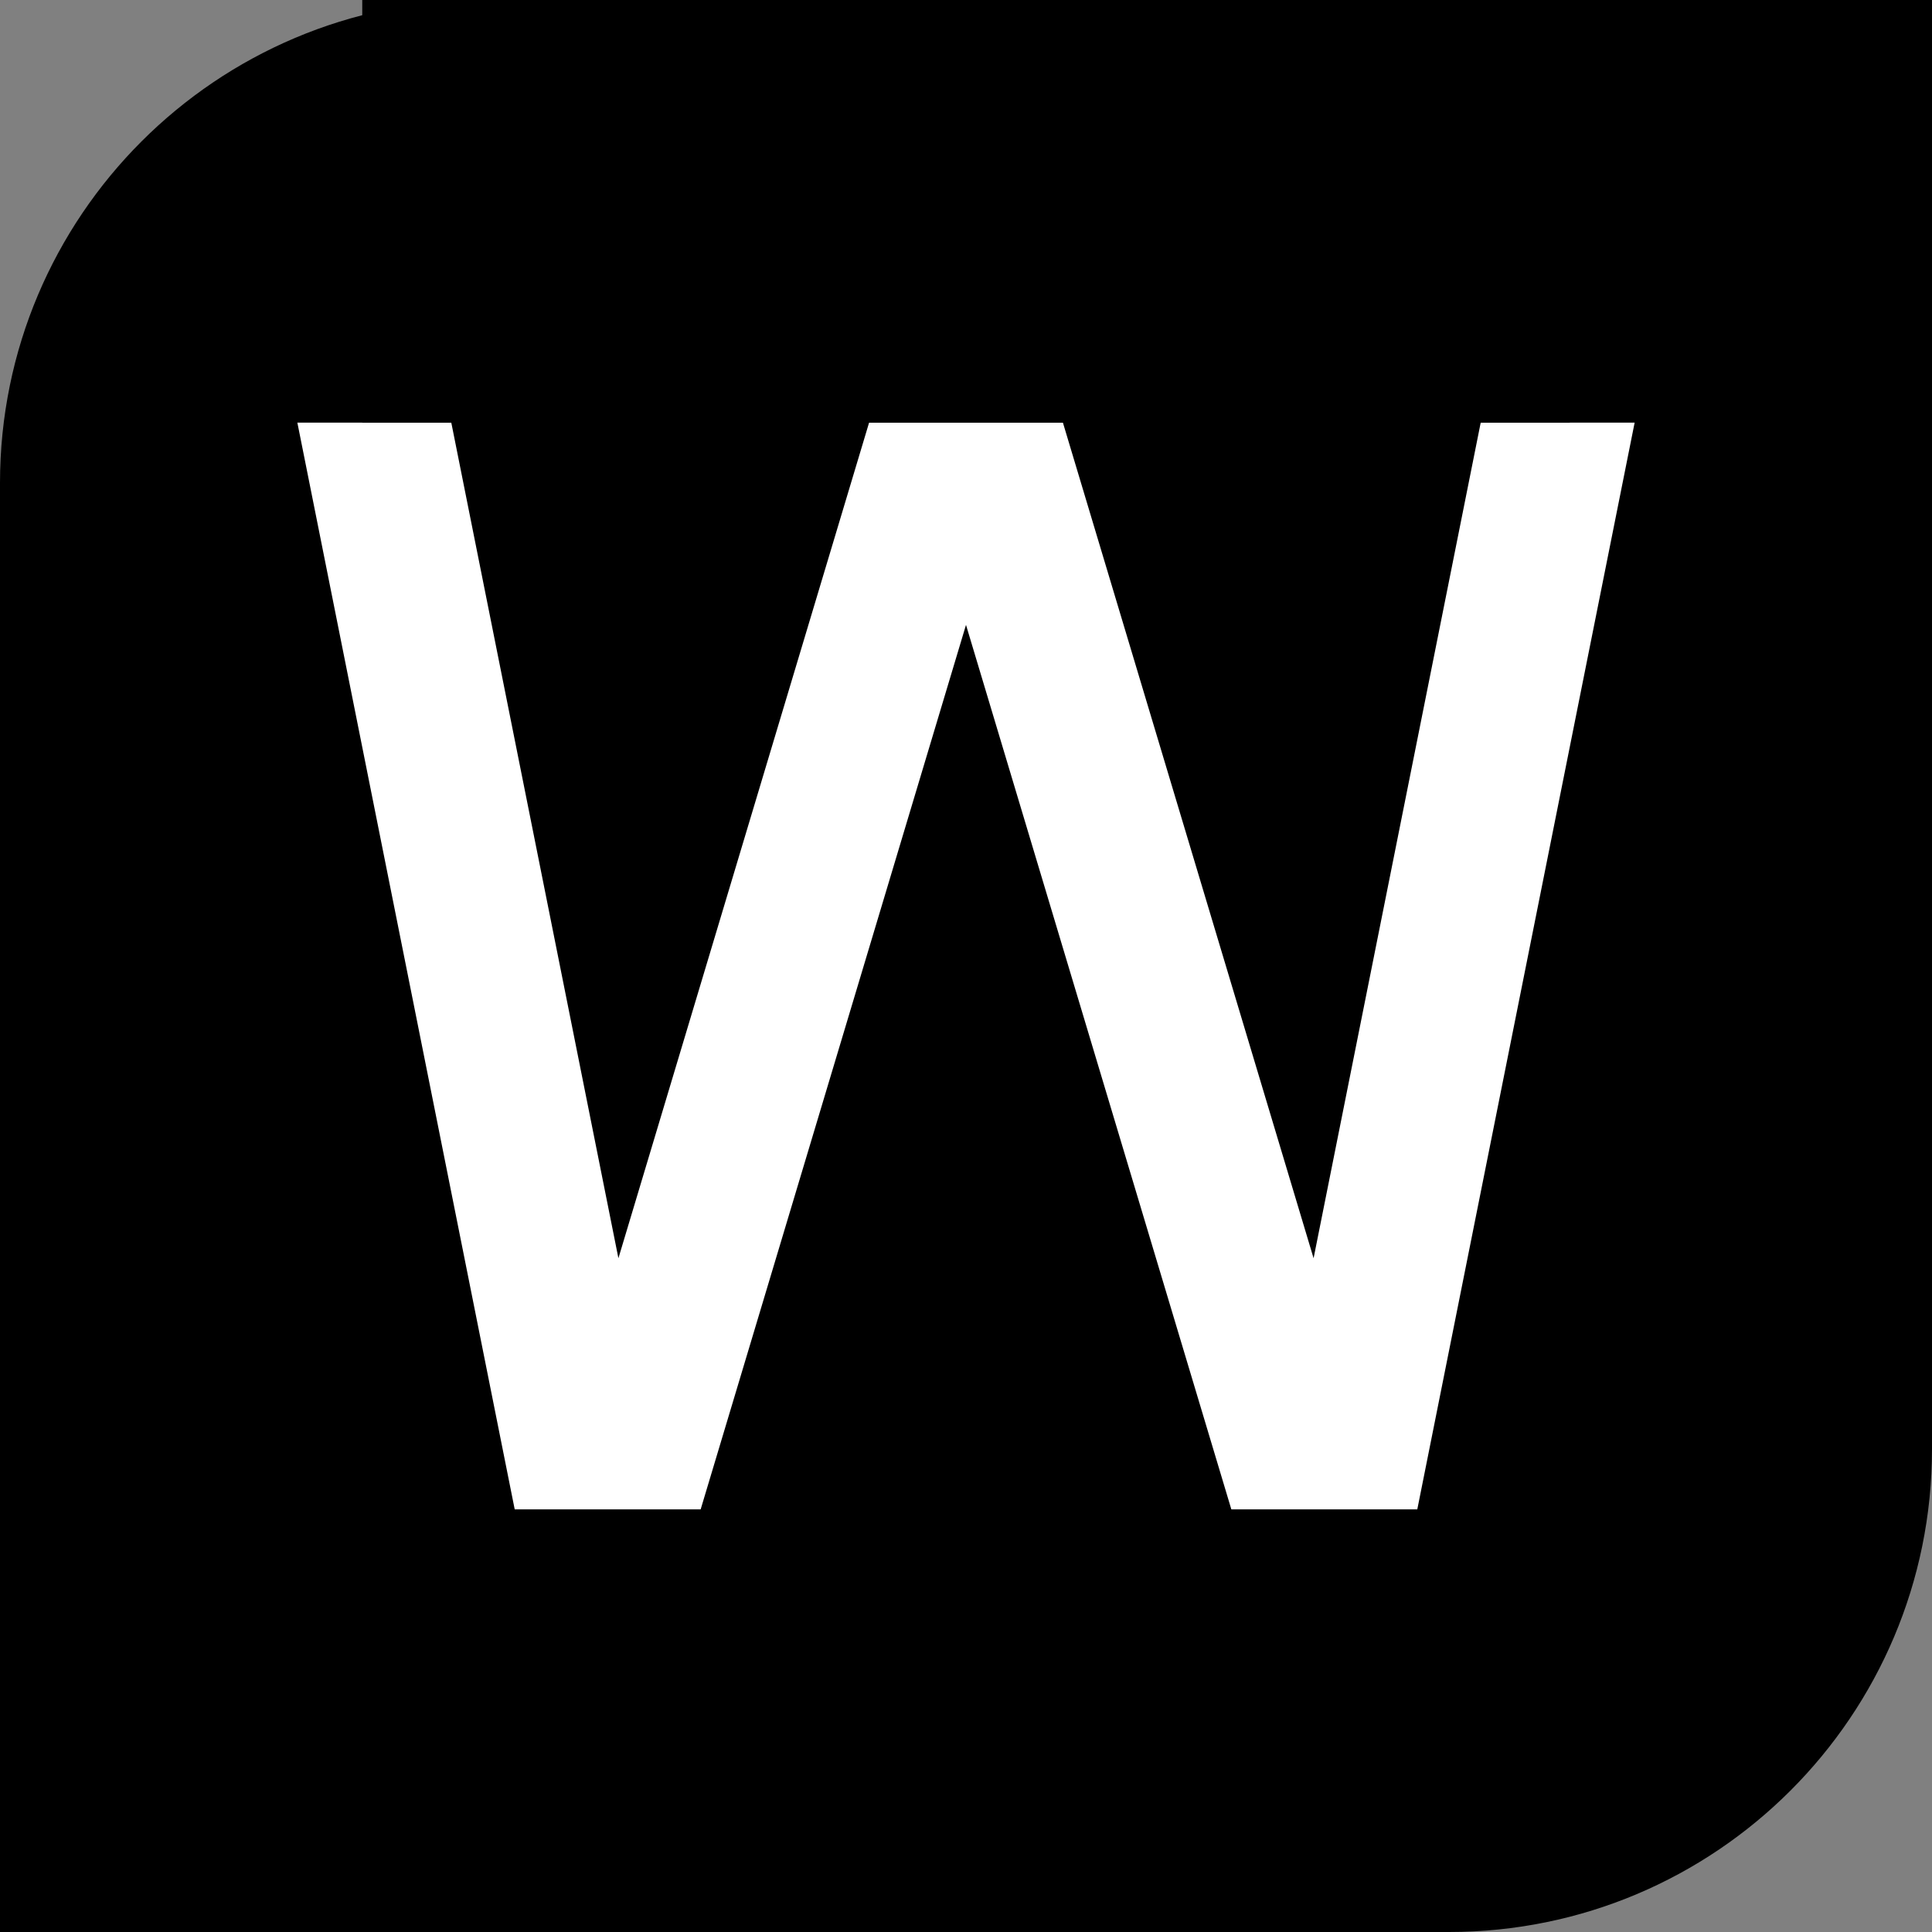 <svg xmlns="http://www.w3.org/2000/svg" width="64" height="64">
<rect width="100%" height="100%" fill="#808080" stroke="none"/>
<rect x="0" y="0" width="64" height="64" rx="16" fill="#000" />
<rect x="32" y="0" width="32" height="32" fill="#000" />
<rect x="0" y="32" width="32" height="32" fill="#000" />
<polyline points="12,12 20,52 32,12 44,52 52,12" stroke="#FFF" stroke-width="5" fill="#000" />
<rect x="12" y="0" width="40" height="14" fill="#000" />
<rect x="4" y="8" width="56" height="6" fill="#000" />
<rect x="12" y="50" width="40" height="10" fill="#000" />
</svg>